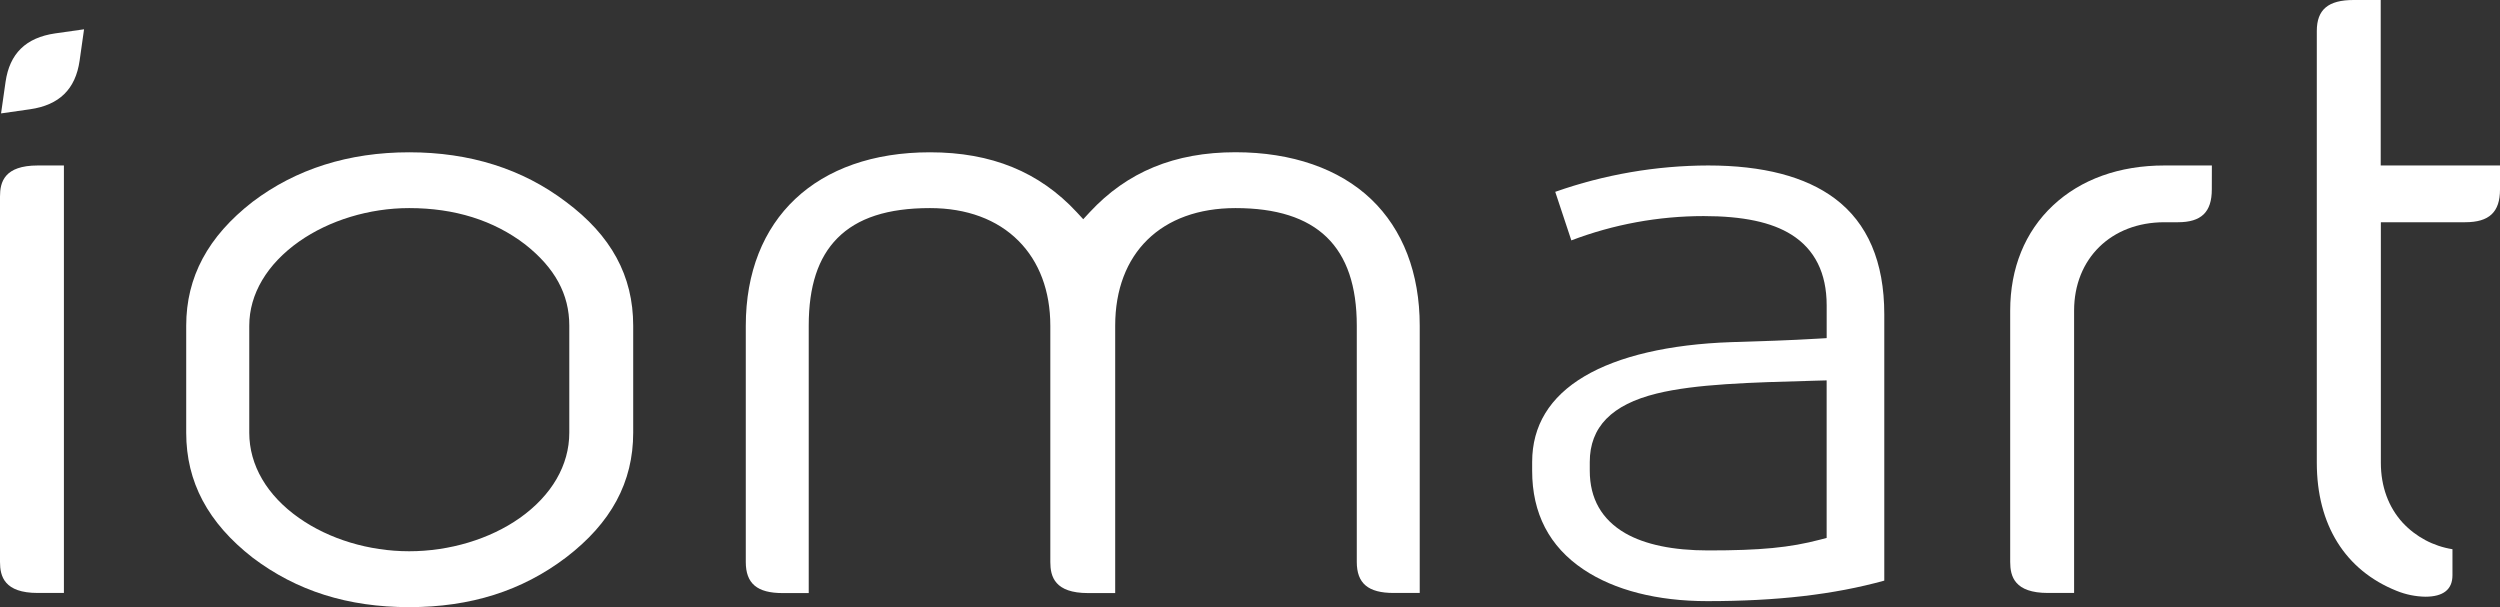 <?xml version="1.0" encoding="utf-8"?>
<!-- Generator: Adobe Illustrator 25.2.3, SVG Export Plug-In . SVG Version: 6.00 Build 0)  -->
<svg version="1.0" id="a9f403bd-89f4-44e3-a2f7-363358bfd4ed"
	 xmlns="http://www.w3.org/2000/svg" xmlns:xlink="http://www.w3.org/1999/xlink" x="0px" y="0px" viewBox="0 0 853.6 207.3"
	 style="enable-background:new 0 0 853.6 207.3;" xml:space="preserve">
<rect x="0" y="0" width="853.6" height="207.3" fill="#333333" stroke="none"/>
<style type="text/css">
	.st0{fill:#FFFFFF;}
</style>
<path class="st0" d="M0,191.86c0,4.94,1.47,10.6,12.9,10.6h8.92V56.5H12.9C1.47,56.5,0,62.16,0,67.09V191.86z"/>
<path class="st0" d="M475.83,202.46h8.92V111.2c0-17.92-5.75-32.87-16.62-43.22s-27-16-46.28-16c-20.76,0-37,6.7-49.79,20.49
	l-2.2,2.38l-2.2-2.38C354.87,58.67,338.48,52,317.54,52c-38.8,0-62.9,22.7-62.9,59.24v80.66c0,7.34,3.88,10.6,12.57,10.6h8.92v-91.3
	c0-13.46,3.2-23.22,9.77-29.86c6.85-6.93,17.2-10.29,31.64-10.29c12.5,0,22.95,3.87,30.23,11.19c7.1,7.13,10.85,17.15,10.85,29
	v80.66c0,4.94,1.47,10.6,12.9,10.6h9.25v-91.3c0-24.77,15.74-40.15,41.08-40.15c27.86,0,41.41,13.13,41.41,40.15v80.66
	C463.26,199.2,467.14,202.46,475.83,202.46z"/>
<path class="st0" d="M755.22,56.5H739c-15.37,0-28.53,4.73-38.06,13.68s-14.58,21.37-14.58,35.89v85.79c0,4.94,1.47,10.6,12.9,10.6
	h8.92v-96.39c0-17.78,12.67-30.19,30.82-30.19h4.63c8,0,11.57-3.46,11.57-11.2L755.22,56.5z"/>
<path class="st0" d="M540.68,194.44c10.54,7.07,25.15,10.81,42.26,10.81c23.9,0,43.19-2.24,60.43-7v-90.98
	c0-17.83-5.68-31.12-16.9-39.5c-10-7.48-24.55-11.27-43.22-11.27c-17.79,0.04-35.45,3.09-52.23,9l5.5,16.58
	c14.43-5.48,29.74-8.3,45.18-8.3c13.4,0,23.22,2.08,30,6.36c7.94,5,12,13.11,12,24.12v11.19l-2.82,0.17c-10,0.6-20,0.91-29.79,1.2
	c-21.14,0.73-38.47,4.77-50.12,11.68c-11.83,7-17.83,16.86-17.83,29.24v3C523.13,175.29,529,186.63,540.68,194.44z M542.81,157.76
	c0-11.95,7.47-19.6,22.84-23.39c13.29-3.27,32-3.78,53.6-4.37l4.44-0.12v53.79l-2.24,0.59c-10.33,2.72-20.33,3.68-38.2,3.68
	c-12,0-21.58-2-28.34-5.89c-8-4.64-12.1-11.81-12.1-21.31V157.76z"/>
<path class="st0" d="M27.18,20.72L28.7,10l-9.86,1.4C8.82,12.86,3.28,18.28,1.89,28L0.36,38.72l9.87-1.41
	C20.24,35.88,25.79,30.45,27.18,20.72z"/>
<path class="st0" d="M216.2,147.76V111.2c0-17-7.51-30.8-23-42.31C178.38,57.65,160.39,52,139.72,52s-38.66,5.69-53.49,16.92
	C71,80.75,63.58,94.6,63.58,111.2v36.56c0,16.8,7.42,30.75,22.69,42.65c15,11.35,32.49,16.89,53.45,16.89s38.46-5.54,53.49-16.92
	C208.68,178.58,216.2,164.63,216.2,147.76z M194.38,147.76c0,11.07-6,21.4-16.91,29.11c-10.22,7.21-24,11.35-37.75,11.35
	s-27.35-4.14-37.61-11.35c-11-7.73-17-18.07-17-29.11V111.2c0-10.8,6.05-21,17-28.73c10.33-7.26,24-11.42,37.61-11.42
	c15.51,0,28.82,4.17,39.57,12.39c10.16,8,15.09,17,15.09,27.76V147.76z"/>
<path class="st0" d="M853.6,56.5h-40.73V0h-9.25c-8.7,0-12.57,3.27-12.57,10.6V158c0,21.17,9.68,36.71,27.26,43.74
	c3.11,1.26,6.42,1.94,9.77,2c6.17,0,9.29-2.47,9.29-7.34v-8.88c-6.52-1.03-12.5-4.22-17-9.05c-4.88-5.35-7.45-12.41-7.45-20.44
	V75.88h28.78c8.23,0,11.9-3.46,11.9-11.2L853.6,56.5z"/>
</svg>
